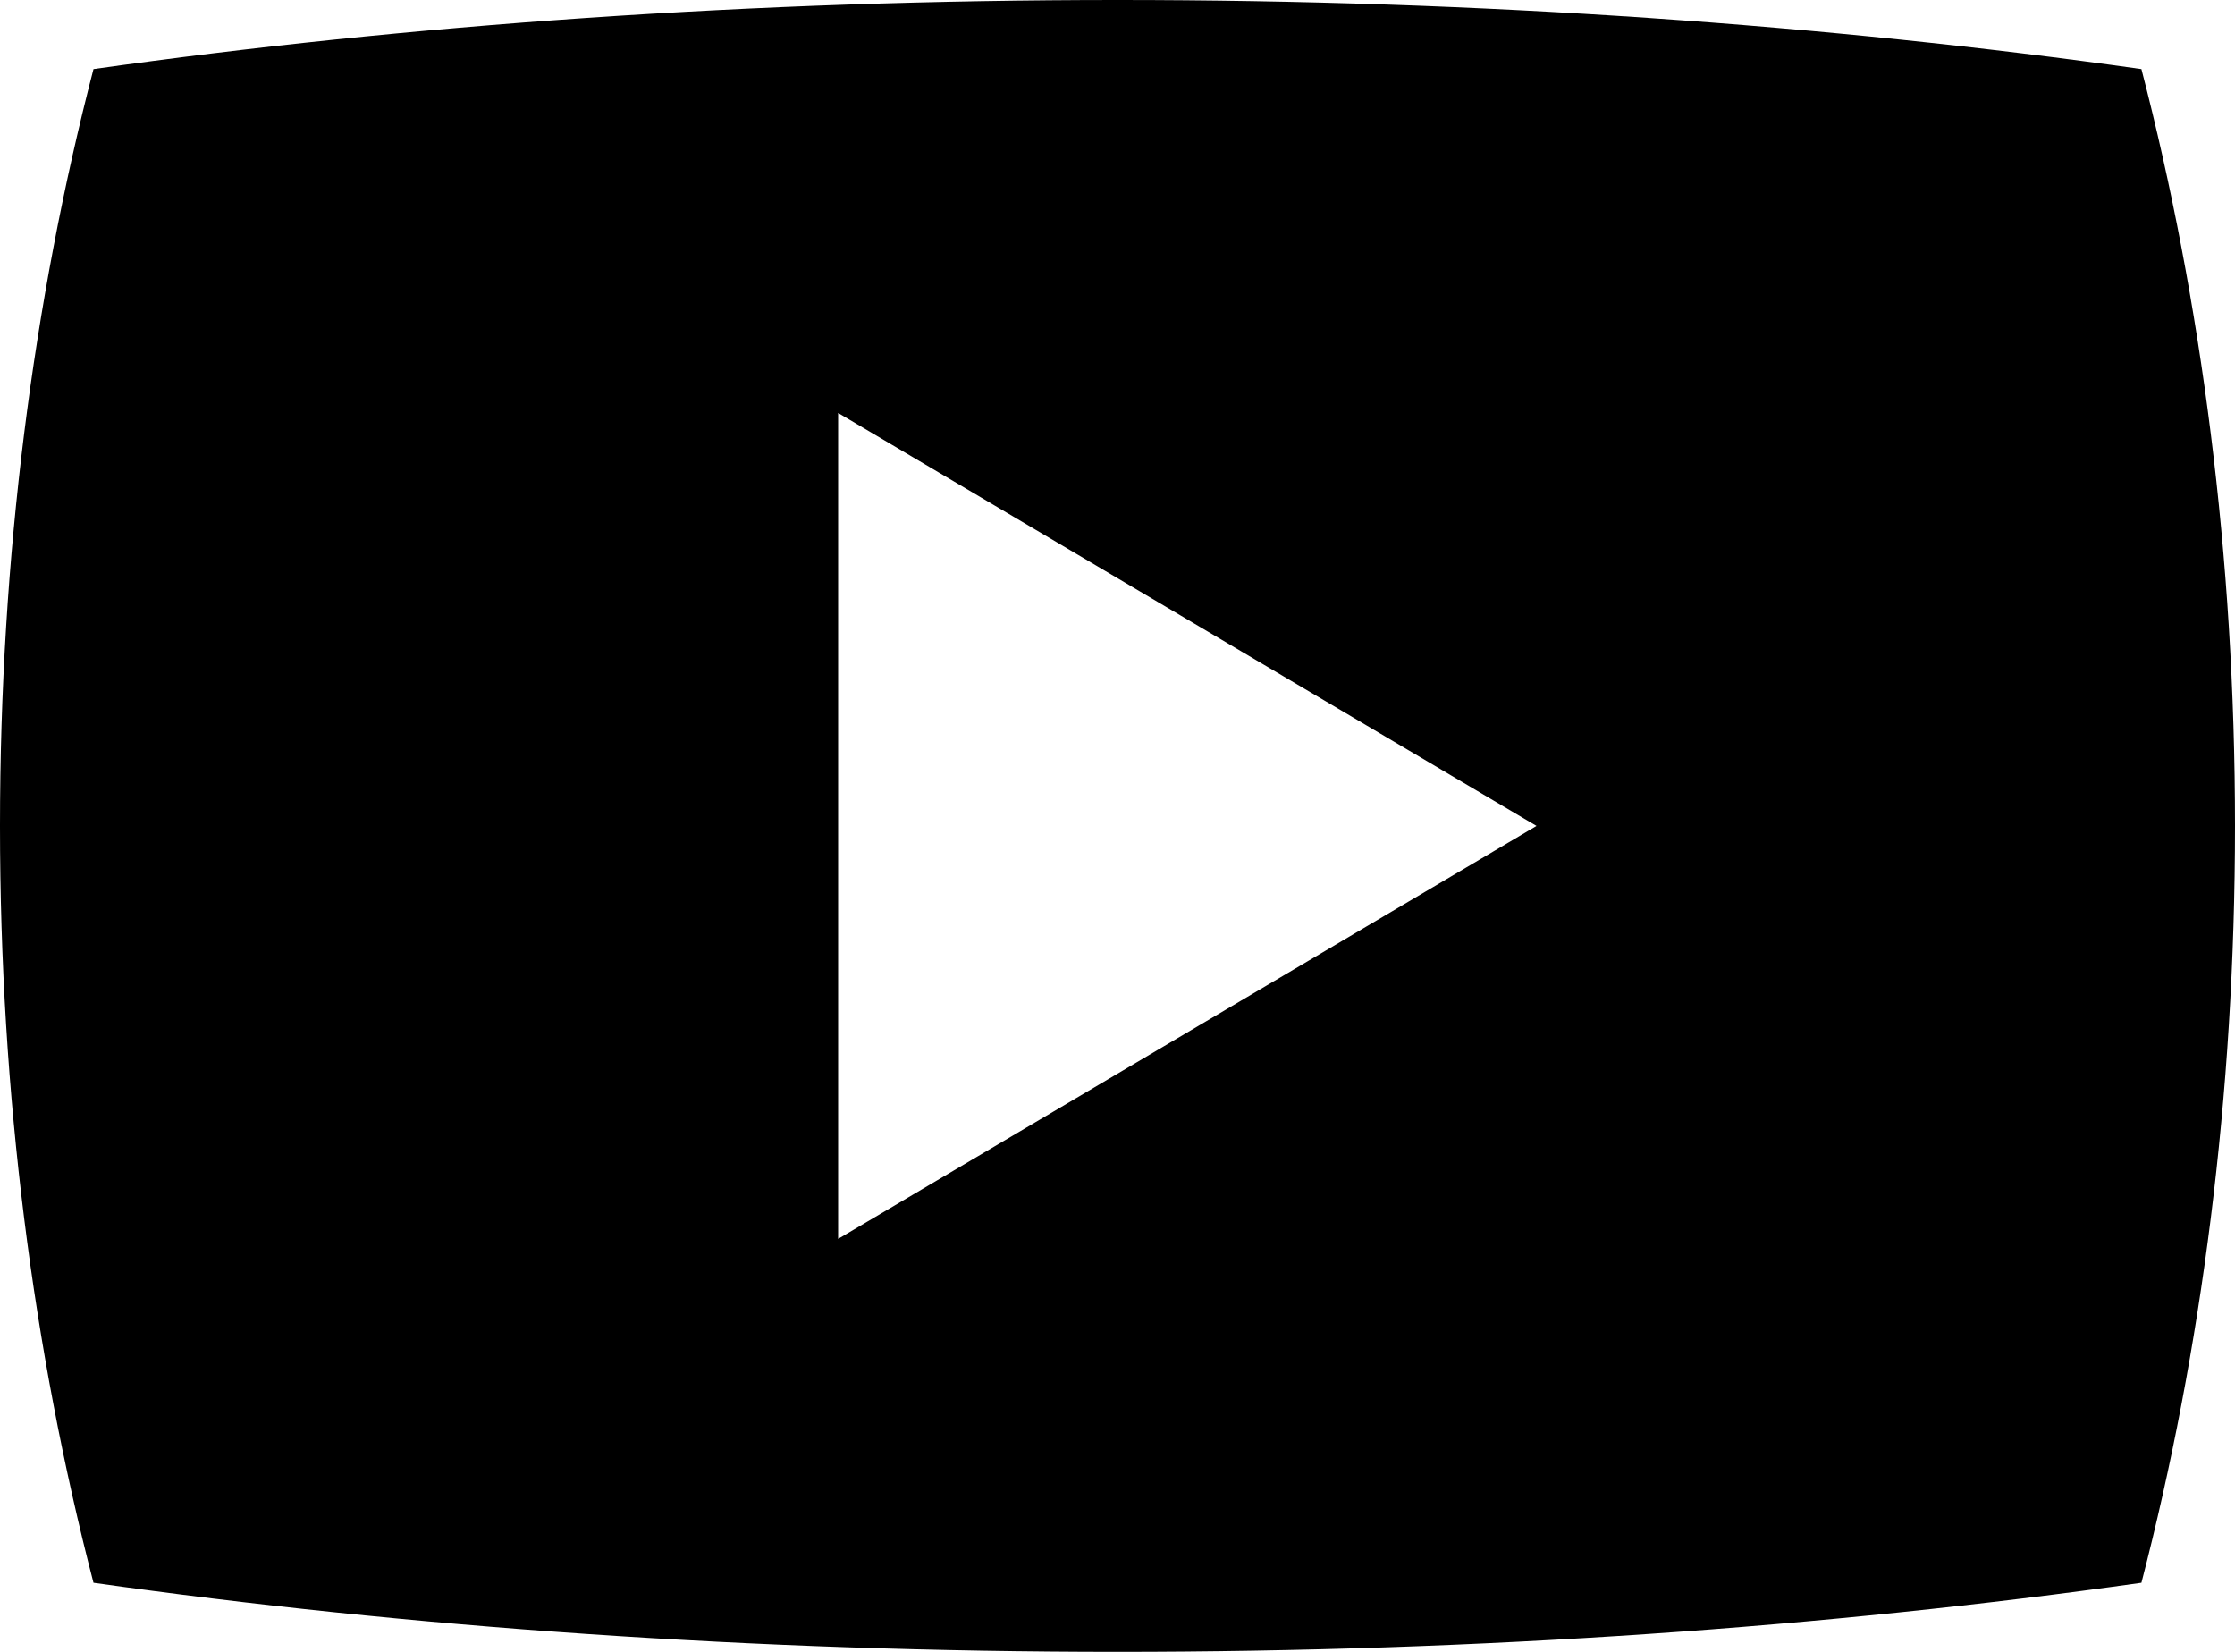<?xml version="1.0" encoding="UTF-8"?>
<svg width="23px" height="17px" viewBox="0 0 23 17" version="1.1" xmlns="http://www.w3.org/2000/svg" xmlns:xlink="http://www.w3.org/1999/xlink">
    <title>Fill 1</title>
    <g id="Old-Pages" stroke="none" stroke-width="1" fill="none" fill-rule="evenodd">
        <g id="Nav-3" transform="translate(-497, -173)" fill="#000000">
            <path d="M505.625,185.75 L505.625,177.25 L512.812,181.5 L505.625,185.75 Z M519.037,173.711 C515.813,173.255 512.246,173 508.5,173 C504.752,173 501.186,173.255 497.962,173.711 C497.342,176.097 497,178.73 497,181.5 C497,184.27 497.342,186.903 497.962,189.289 C501.186,189.745 504.752,190 508.5,190 C512.246,190 515.813,189.745 519.037,189.289 C519.656,186.903 520,184.27 520,181.5 C520,178.73 519.656,176.097 519.037,173.711 L519.037,173.711 Z" id="Fill-1"></path>
        </g>
    </g>
</svg>